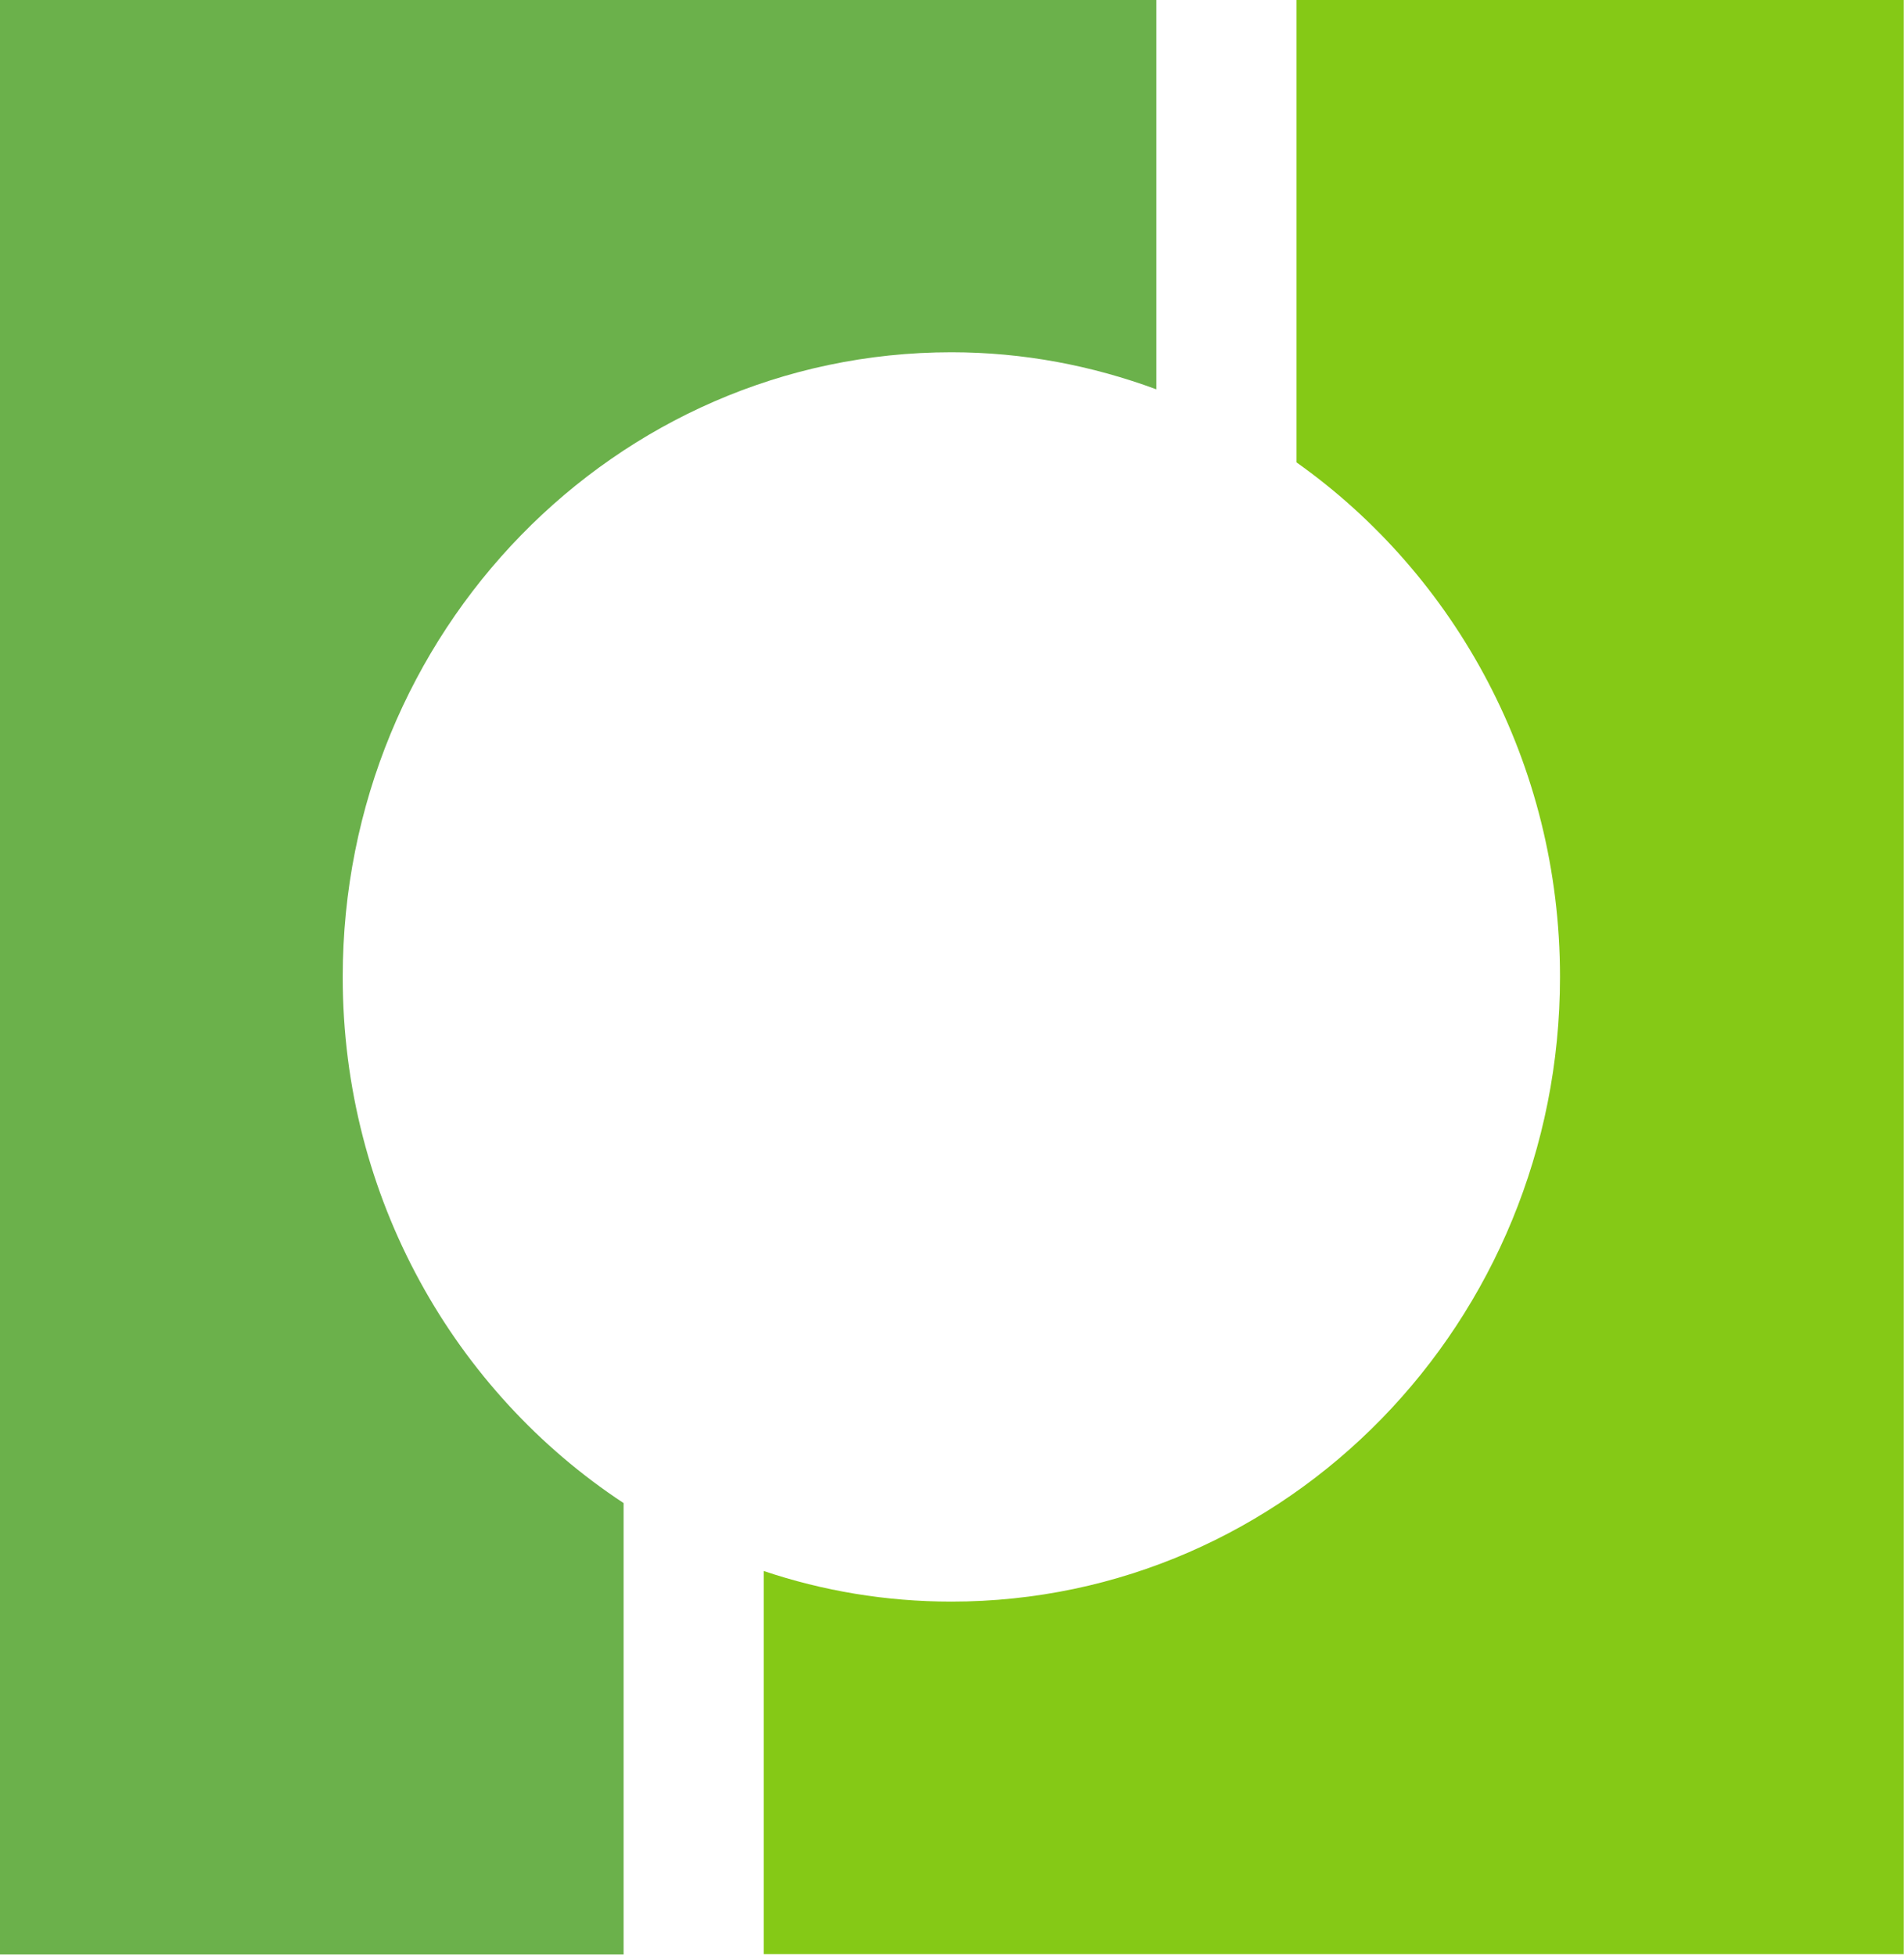 <svg viewBox="0 0 22.35 22.95" fill="none" xmlns="http://www.w3.org/2000/svg" class="mx-auto w-3/4">
  <g>
    <path d="M22.347 22.931V0H15.219V5.425C17.087 6.748 18.312 8.958 18.312 11.461C18.312 15.509 15.114 18.791 11.167 18.791C10.397 18.791 9.659 18.665 8.965 18.432V22.927H22.344L22.347 22.931Z" fill="#85C916"/>
    <path d="M13.571 0H0V22.931H7.32V17.635C5.339 16.331 4.023 14.057 4.023 11.464C4.023 7.415 7.221 4.133 11.169 4.133C12.014 4.133 12.822 4.29 13.574 4.568V0H13.571Z" fill="#6BB14B"/>
  </g>
</svg>
